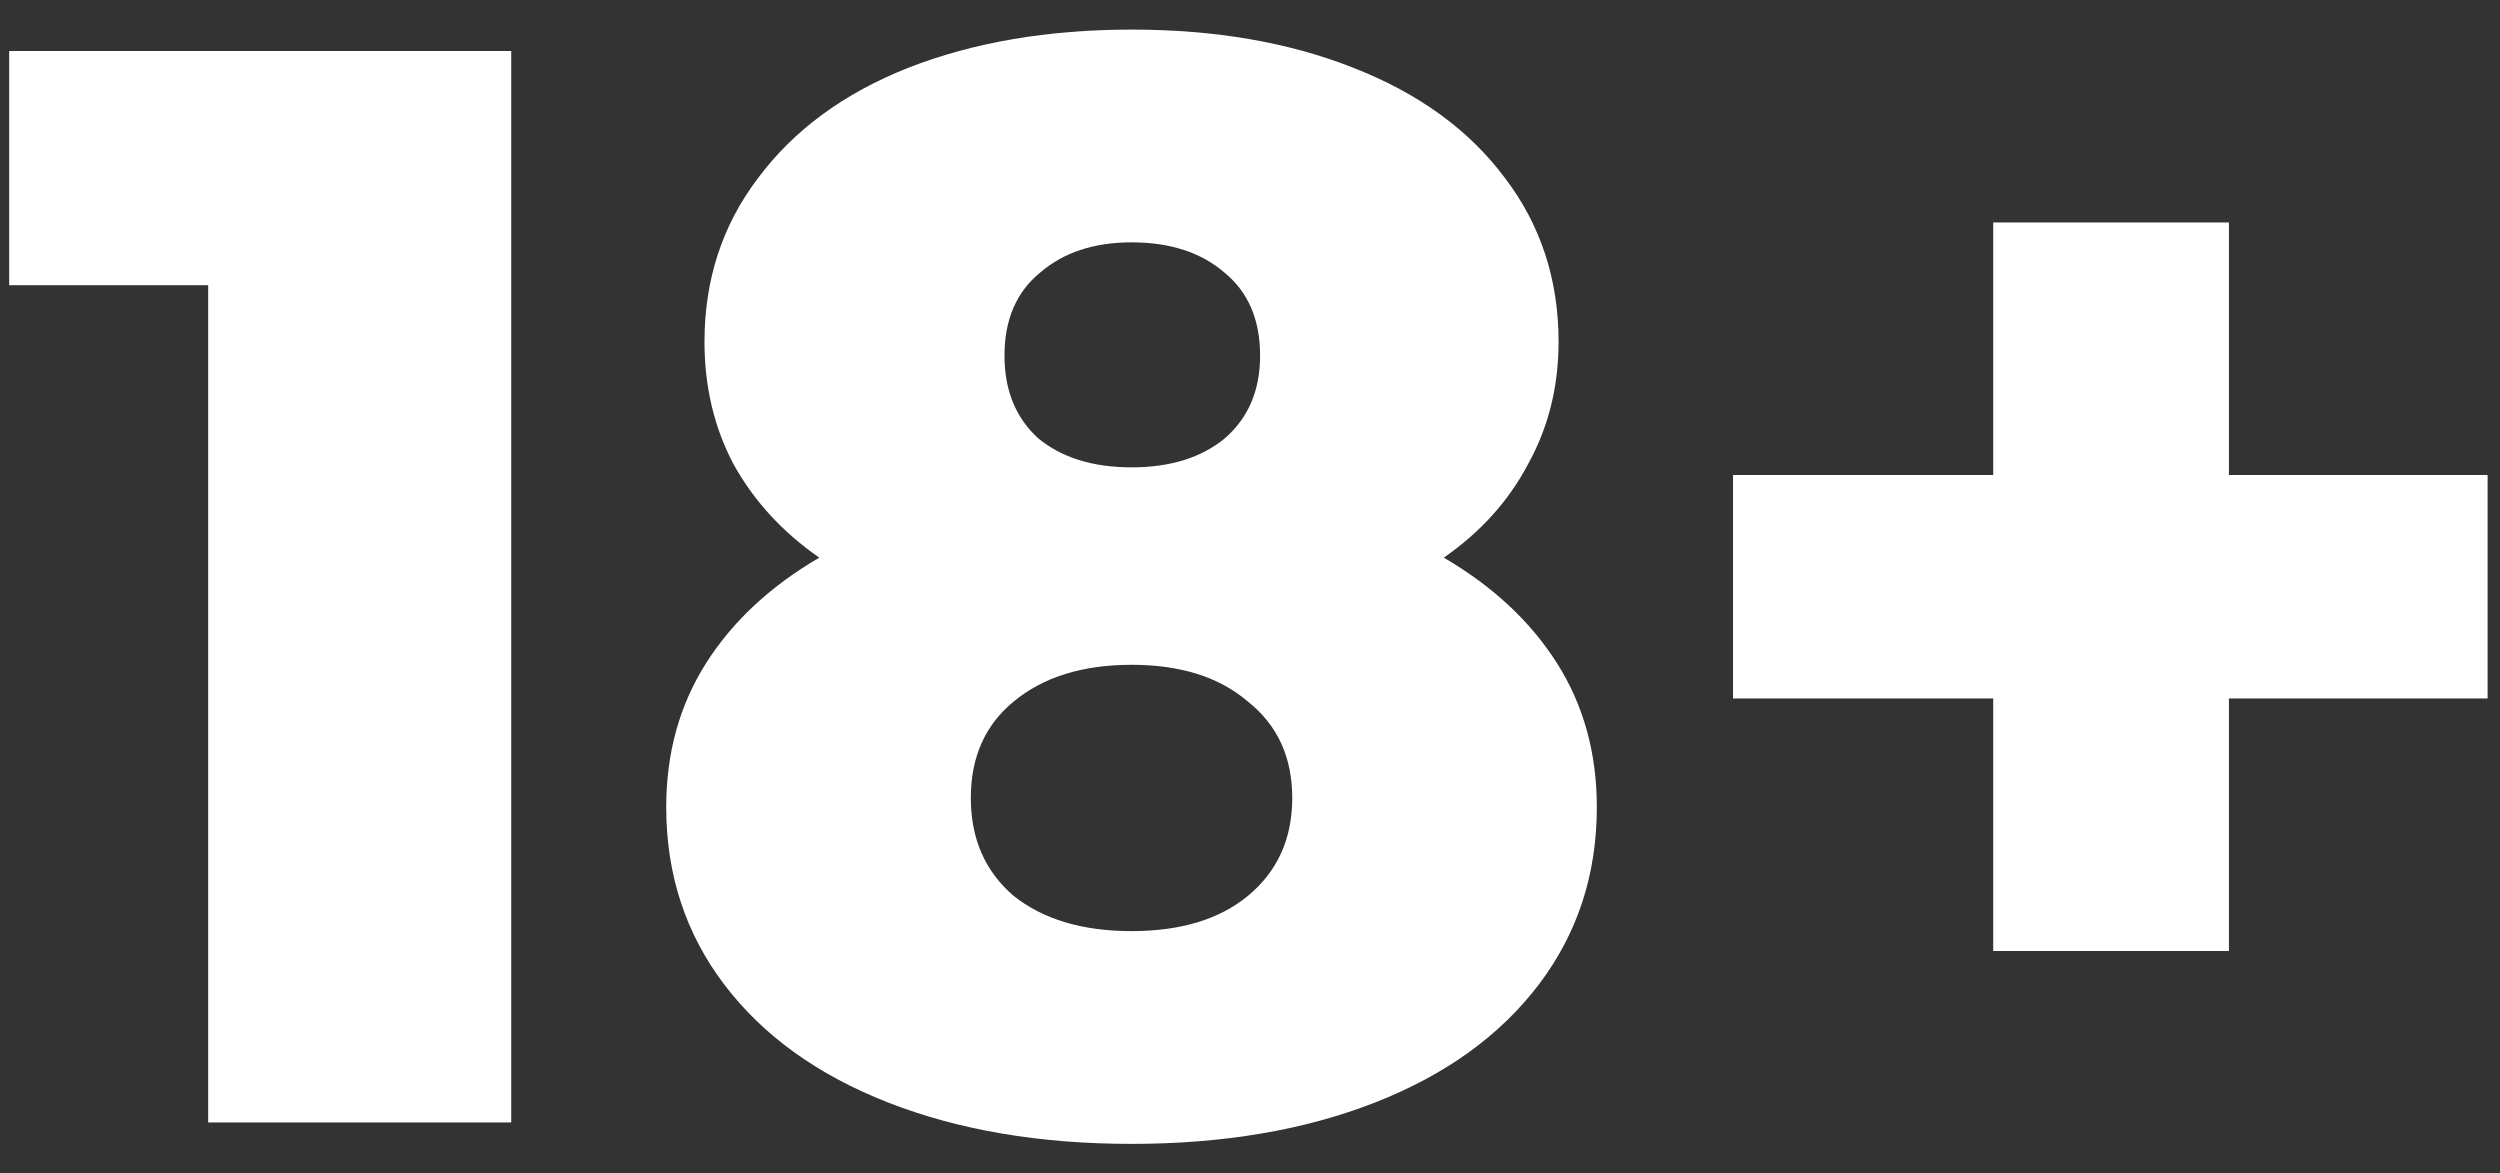 <svg width="49" height="23" viewBox="0 0 49 23" fill="none" xmlns="http://www.w3.org/2000/svg">
<rect x="0" y="0" width="49" height="23" fill="#333333" stroke="none"/>
<path d="M10.02 1V22H4.08V5.59H0.18V1H10.02ZM28.298 10.93C29.258 11.49 29.998 12.18 30.518 13C31.038 13.82 31.298 14.76 31.298 15.82C31.298 17.14 30.918 18.3 30.158 19.3C29.398 20.3 28.328 21.07 26.948 21.61C25.568 22.15 23.978 22.42 22.178 22.42C20.378 22.42 18.788 22.15 17.408 21.61C16.028 21.07 14.958 20.3 14.198 19.3C13.438 18.3 13.058 17.14 13.058 15.82C13.058 14.76 13.318 13.82 13.838 13C14.358 12.18 15.098 11.49 16.058 10.93C15.338 10.43 14.778 9.82 14.378 9.1C13.998 8.38 13.808 7.58 13.808 6.7C13.808 5.48 14.158 4.41 14.858 3.49C15.558 2.55 16.538 1.83 17.798 1.33C19.078 0.83 20.538 0.58 22.178 0.58C23.818 0.58 25.268 0.83 26.528 1.33C27.808 1.83 28.798 2.55 29.498 3.49C30.198 4.41 30.548 5.48 30.548 6.7C30.548 7.58 30.348 8.38 29.948 9.1C29.568 9.82 29.018 10.43 28.298 10.93ZM22.178 4.75C21.438 4.75 20.838 4.95 20.378 5.35C19.918 5.73 19.688 6.27 19.688 6.97C19.688 7.65 19.908 8.19 20.348 8.59C20.808 8.97 21.418 9.16 22.178 9.16C22.938 9.16 23.548 8.97 24.008 8.59C24.468 8.19 24.698 7.65 24.698 6.97C24.698 6.27 24.468 5.73 24.008 5.35C23.548 4.95 22.938 4.75 22.178 4.75ZM22.178 18.25C23.138 18.25 23.898 18.02 24.458 17.56C25.038 17.08 25.328 16.44 25.328 15.64C25.328 14.84 25.038 14.21 24.458 13.75C23.898 13.27 23.138 13.03 22.178 13.03C21.218 13.03 20.448 13.27 19.868 13.75C19.308 14.21 19.028 14.84 19.028 15.64C19.028 16.44 19.308 17.08 19.868 17.56C20.448 18.02 21.218 18.25 22.178 18.25ZM48.757 13.69H43.687V18.64H39.067V13.69H33.967V9.31H39.067V4.36H43.687V9.31H48.757V13.69Z" fill="white"/>
</svg>
